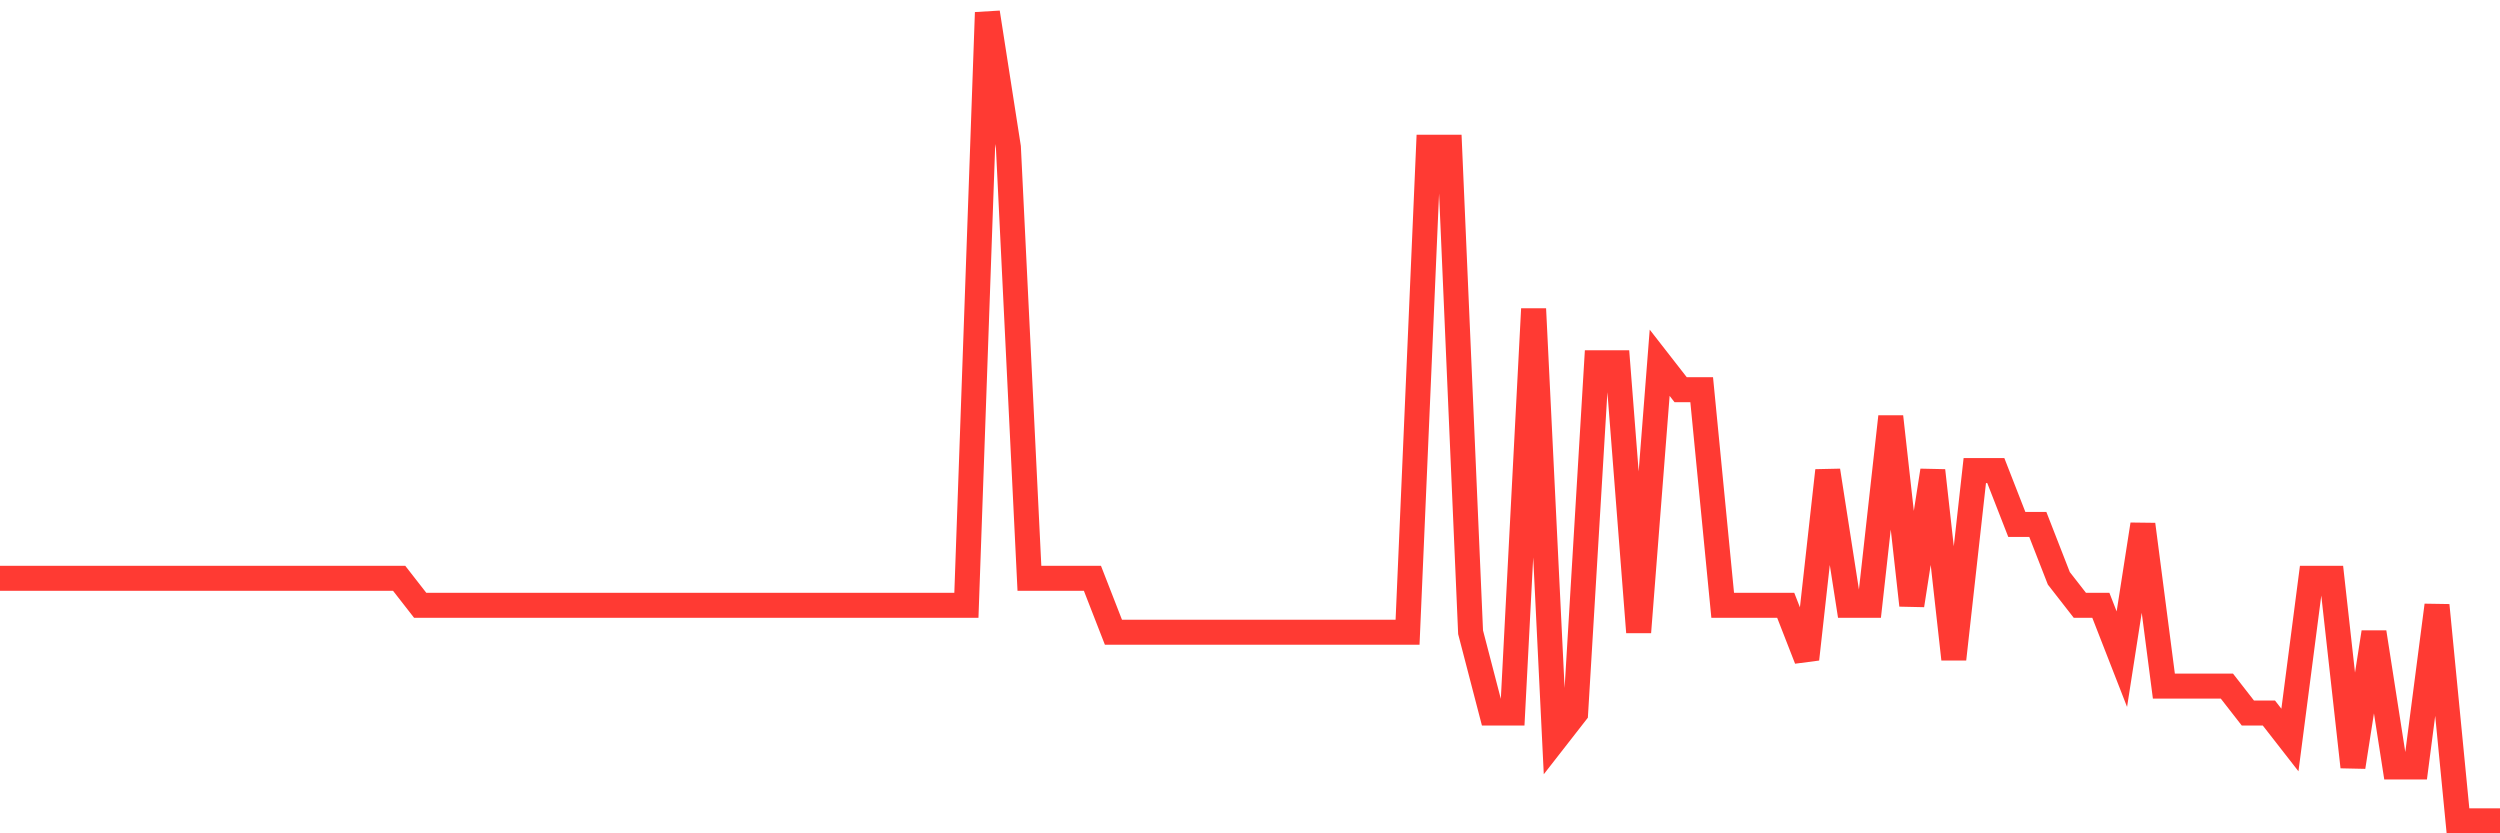 <svg
  xmlns="http://www.w3.org/2000/svg"
  xmlns:xlink="http://www.w3.org/1999/xlink"
  width="120"
  height="40"
  viewBox="0 0 120 40"
  preserveAspectRatio="none"
>
  <polyline
    points="0,27.76 1.008,27.76 2.017,27.76 3.025,27.76 4.034,27.76 5.042,27.76 6.05,27.76 7.059,27.76 8.067,27.76 9.076,27.76 10.084,27.76 11.092,27.76 12.101,27.76 13.109,27.76 14.118,27.76 15.126,27.76 16.134,27.76 17.143,27.76 18.151,27.76 19.16,27.76 20.168,29.053 21.176,29.053 22.185,29.053 23.193,29.053 24.202,29.053 25.21,29.053 26.218,29.053 27.227,29.053 28.235,29.053 29.244,29.053 30.252,29.053 31.261,29.053 32.269,29.053 33.277,29.053 34.286,29.053 35.294,29.053 36.303,29.053 37.311,29.053 38.319,29.053 39.328,29.053 40.336,29.053 41.345,29.053 42.353,29.053 43.361,29.053 44.37,29.053 45.378,29.053 46.387,29.053 47.395,0.6 48.403,7.067 49.412,27.76 50.42,27.76 51.429,27.76 52.437,27.76 53.445,30.347 54.454,30.347 55.462,30.347 56.471,30.347 57.479,30.347 58.487,30.347 59.496,30.347 60.504,30.347 61.513,30.347 62.521,30.347 63.529,30.347 64.538,30.347 65.546,30.347 66.555,30.347 67.563,30.347 68.571,7.067 69.58,7.067 70.588,30.347 71.597,34.227 72.605,34.227 73.613,14.827 74.622,35.52 75.63,34.227 76.639,17.413 77.647,17.413 78.655,30.347 79.664,17.413 80.672,18.707 81.681,18.707 82.689,29.053 83.697,29.053 84.706,29.053 85.714,29.053 86.723,31.64 87.731,22.587 88.739,29.053 89.748,29.053 90.756,20 91.765,29.053 92.773,22.587 93.782,31.64 94.79,22.587 95.798,22.587 96.807,25.173 97.815,25.173 98.824,27.76 99.832,29.053 100.84,29.053 101.849,31.64 102.857,25.173 103.866,32.933 104.874,32.933 105.882,32.933 106.891,32.933 107.899,34.227 108.908,34.227 109.916,35.52 110.924,27.76 111.933,27.76 112.941,36.813 113.95,30.347 114.958,36.813 115.966,36.813 116.975,29.053 117.983,39.4 118.992,39.4 120,39.4"
    fill="none"
    stroke="#ff3a33"
    stroke-width="1.2"
  >
  </polyline>
</svg>
